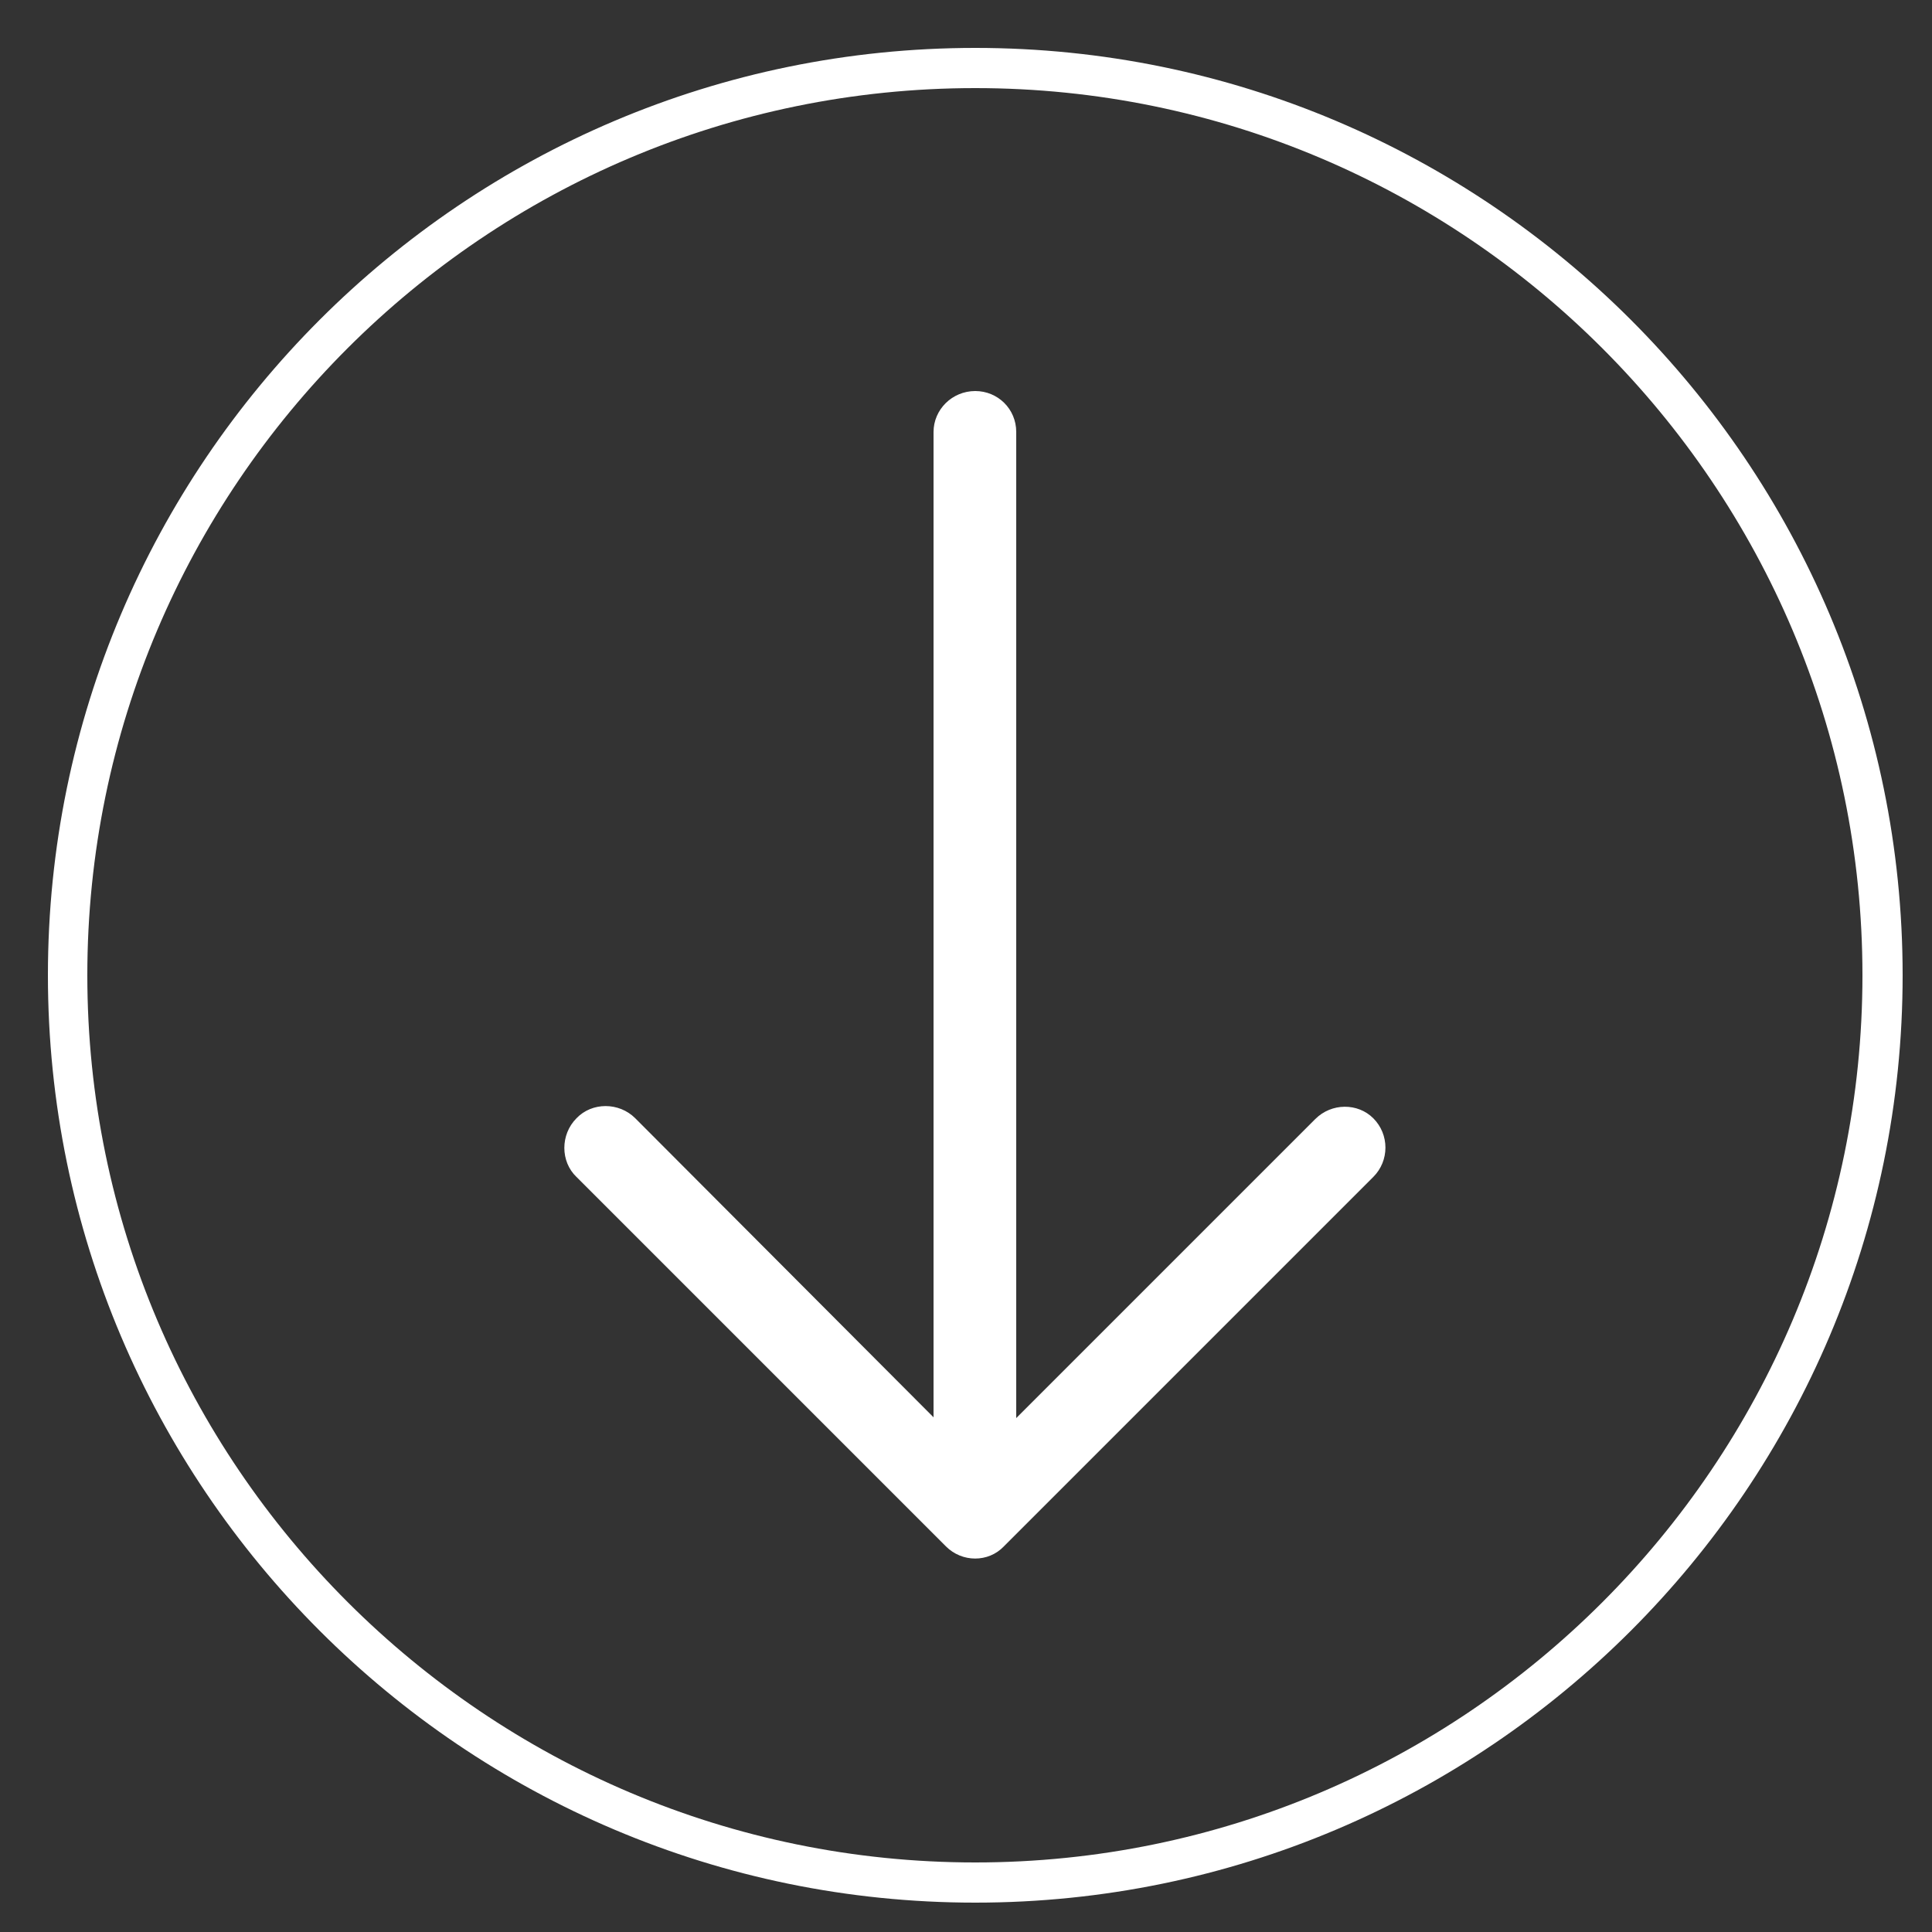 <?xml version="1.0" encoding="utf-8"?>
<!-- Generator: Adobe Illustrator 22.0.0, SVG Export Plug-In . SVG Version: 6.00 Build 0)  -->
<svg version="1.1" id="Layer_1" xmlns="http://www.w3.org/2000/svg" xmlns:xlink="http://www.w3.org/1999/xlink" x="0px" y="0px"
	 width="250px" height="250px" viewBox="0 0 250 250" style="enable-background:new 0 0 250 250;" xml:space="preserve">
<rect x="0" y="0" width="250" height="250" fill="#333333" stroke="none"/>
<g>
	<path style="fill:#FFFFFF;" d="M170.2,144.8l-38.7,38.7V55.9c0-3-2.4-5.3-5.3-5.3c-3,0-5.4,2.4-5.4,5.3v127.5l-38.6-38.7
		c-2.1-2.1-5.6-2.1-7.6,0c-2.1,2.1-2.1,5.6,0,7.6l47.8,47.8c2.1,2.1,5.5,2.1,7.5,0l47.8-47.8c2.1-2.1,2.1-5.5,0-7.6
		C175.7,142.7,172.3,142.7,170.2,144.8z"/>
	<path style="fill:#FFFFFF;" d="M126.2,6.2C60,6.2,6.2,60,6.2,126.2s53.8,120,120,120c66.2,0,120-53.8,120-120S192.4,6.2,126.2,6.2z
		 M126.2,241c-63.3,0-114.9-51.5-114.9-114.8c0-63.3,51.5-114.8,114.9-114.8c63.3,0,114.8,51.5,114.8,114.8
		C241,189.5,189.5,241,126.2,241z"/>
</g>
</svg>
